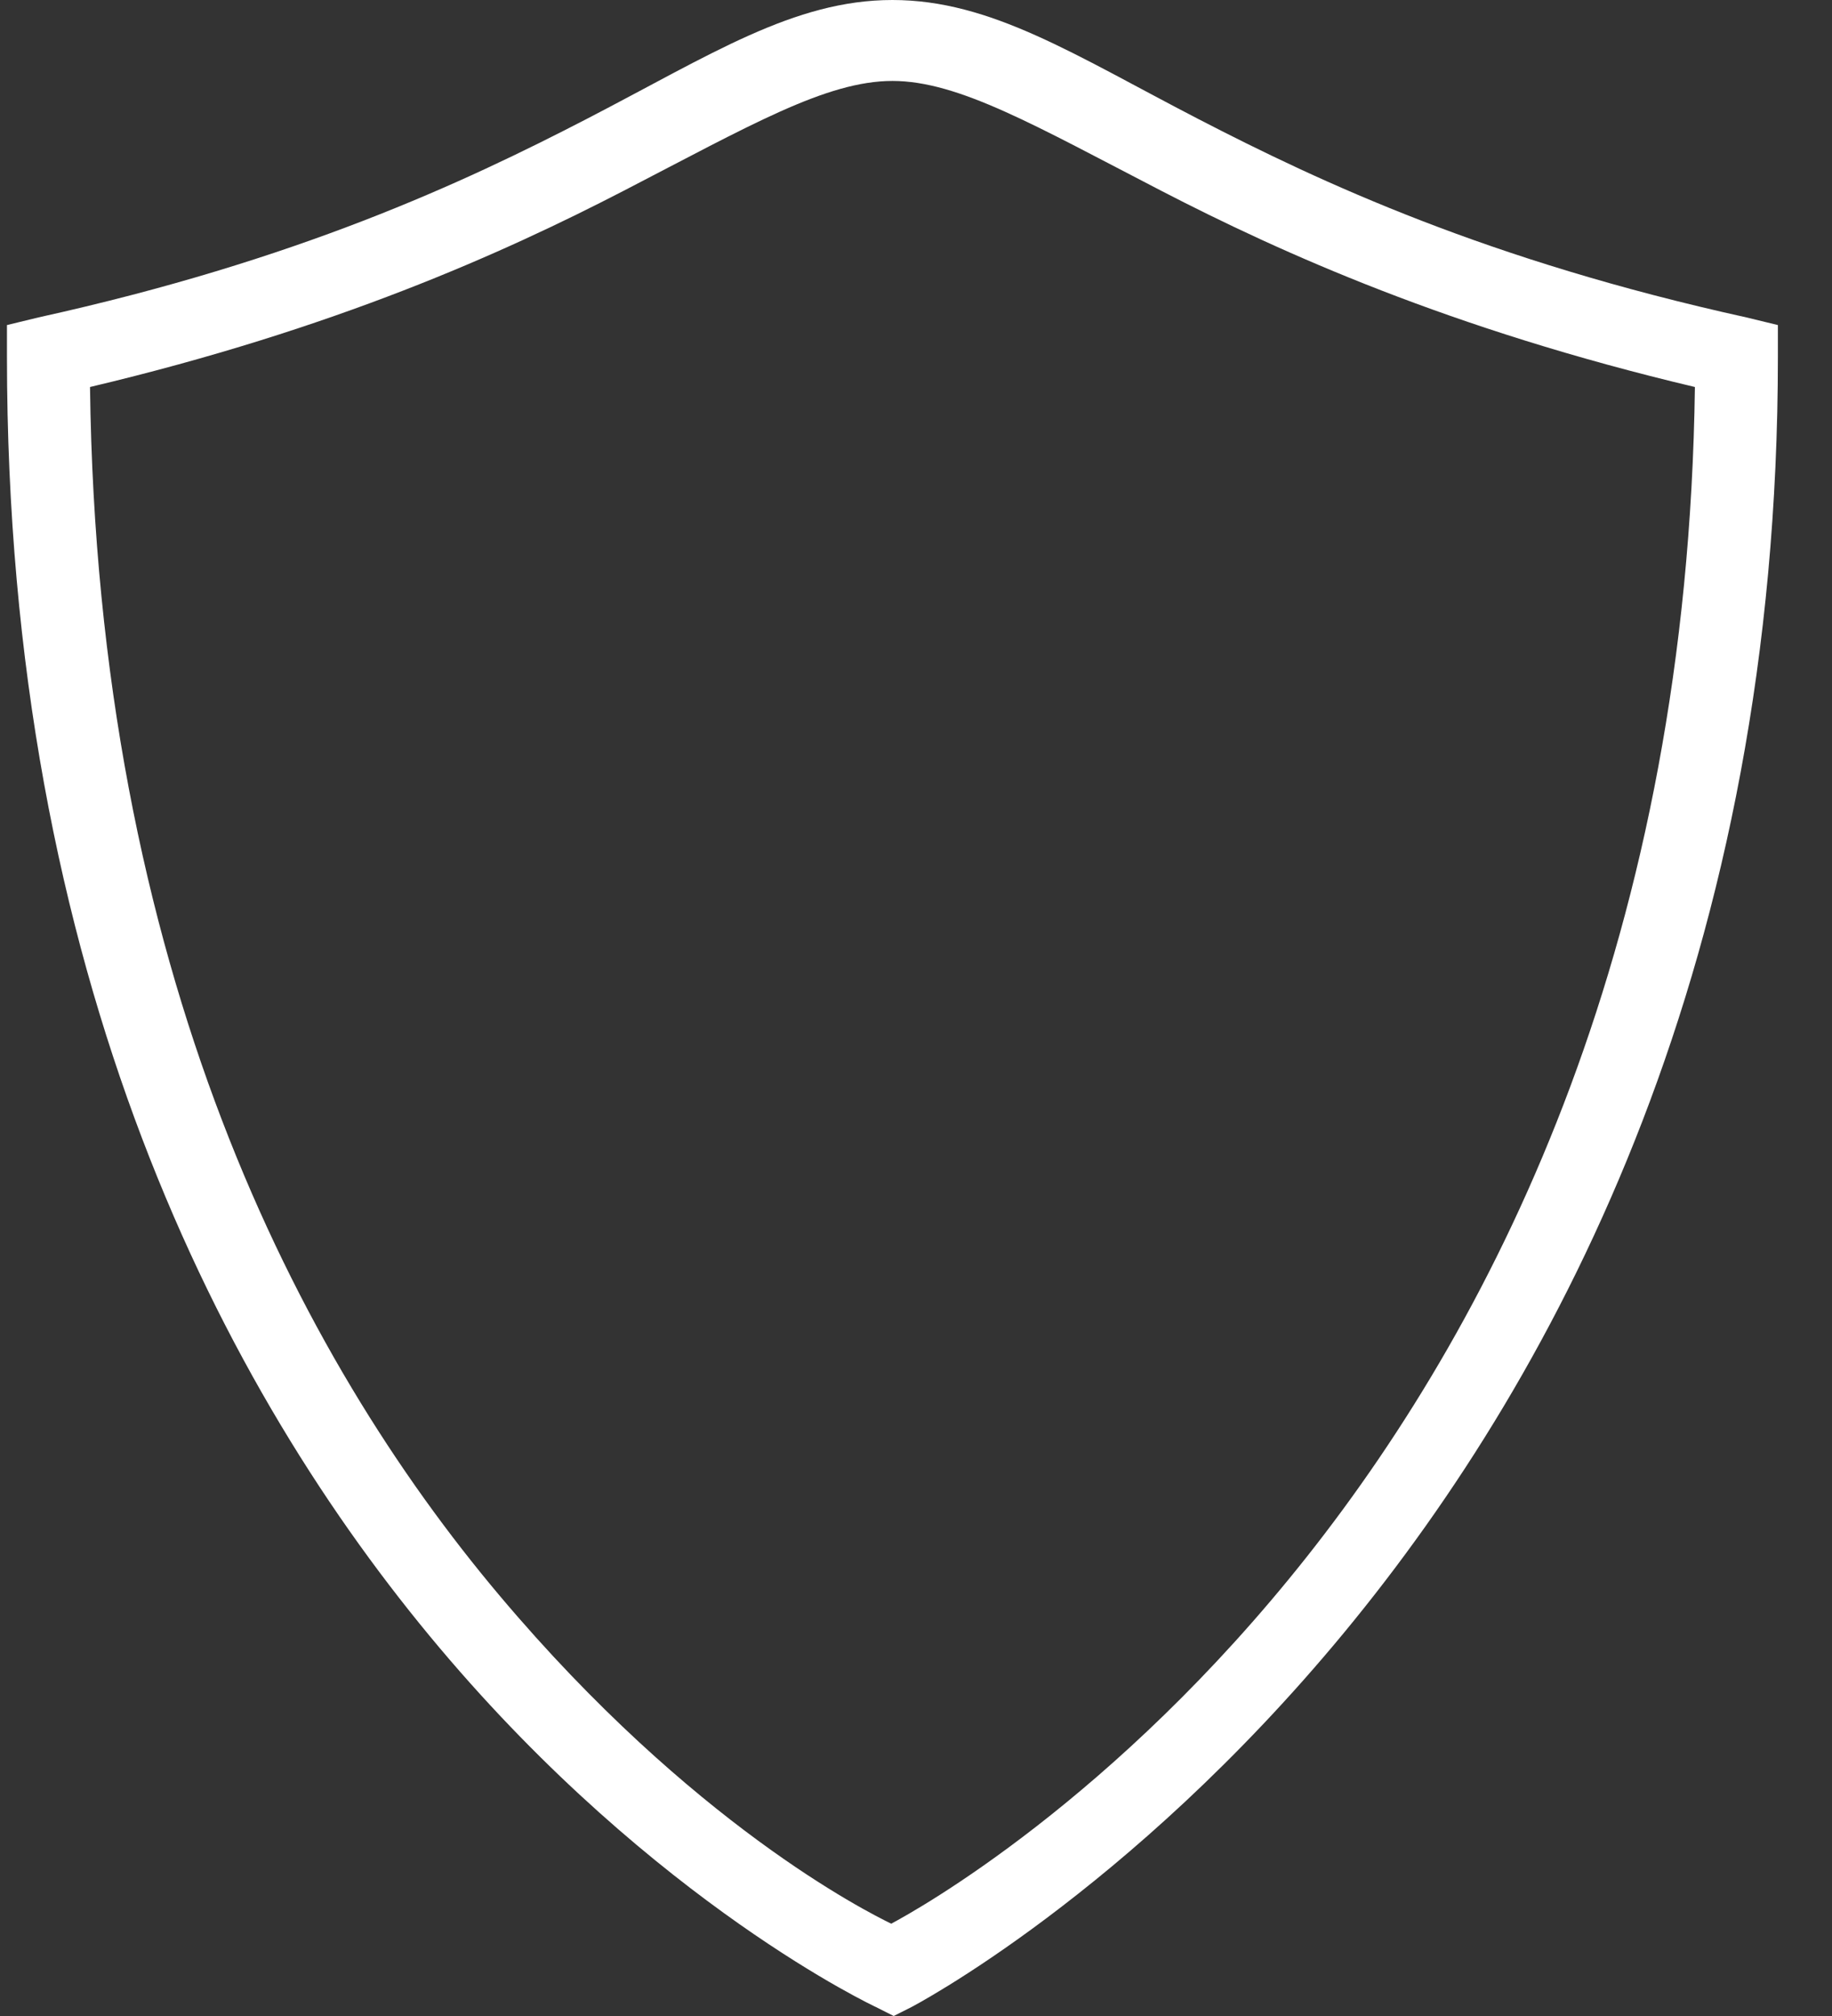 <?xml version="1.0" encoding="UTF-8"?>
<svg width="30px" height="33px" viewBox="0 0 30 33" version="1.1" xmlns="http://www.w3.org/2000/svg" xmlns:xlink="http://www.w3.org/1999/xlink">
    <rect x="0" y="0" width="30" height="33" fill="#333333" stroke="none"/>
    <g id="Page-1" stroke="none" stroke-width="1" fill="none" fill-rule="evenodd">
        <g id="Report-Infographic-Banner-" transform="translate(-39, -18)" fill="#FFFFFF" fill-rule="nonzero">
            <g id="Group" transform="translate(39, 18)">
                <path d="M14.614,0 C12.998,0 11.634,0.899 9.609,1.946 C7.585,2.993 4.87,4.261 0.629,5.196 L0.114,5.321 L0.114,5.838 C0.114,15.988 3.654,22.77 7.2,26.976 C10.745,31.181 14.347,32.855 14.347,32.855 L14.635,33 L14.923,32.855 C14.923,32.855 29.114,25.485 29.114,5.838 L29.114,5.321 L28.599,5.196 C24.359,4.261 21.644,2.993 19.619,1.946 C17.595,0.899 16.23,0 14.614,0 Z M14.614,1.325 C15.699,1.325 16.954,2.057 19.022,3.126 C20.986,4.141 23.749,5.386 27.755,6.335 C27.514,24.301 15.441,31.039 14.594,31.489 C14.185,31.289 11.333,29.857 8.188,26.127 C4.875,22.197 1.595,15.874 1.474,6.335 C5.479,5.386 8.243,4.141 10.207,3.126 C12.275,2.057 13.529,1.325 14.614,1.325 Z" id="Shape"></path>
            </g>
        </g>
    </g>
</svg>
